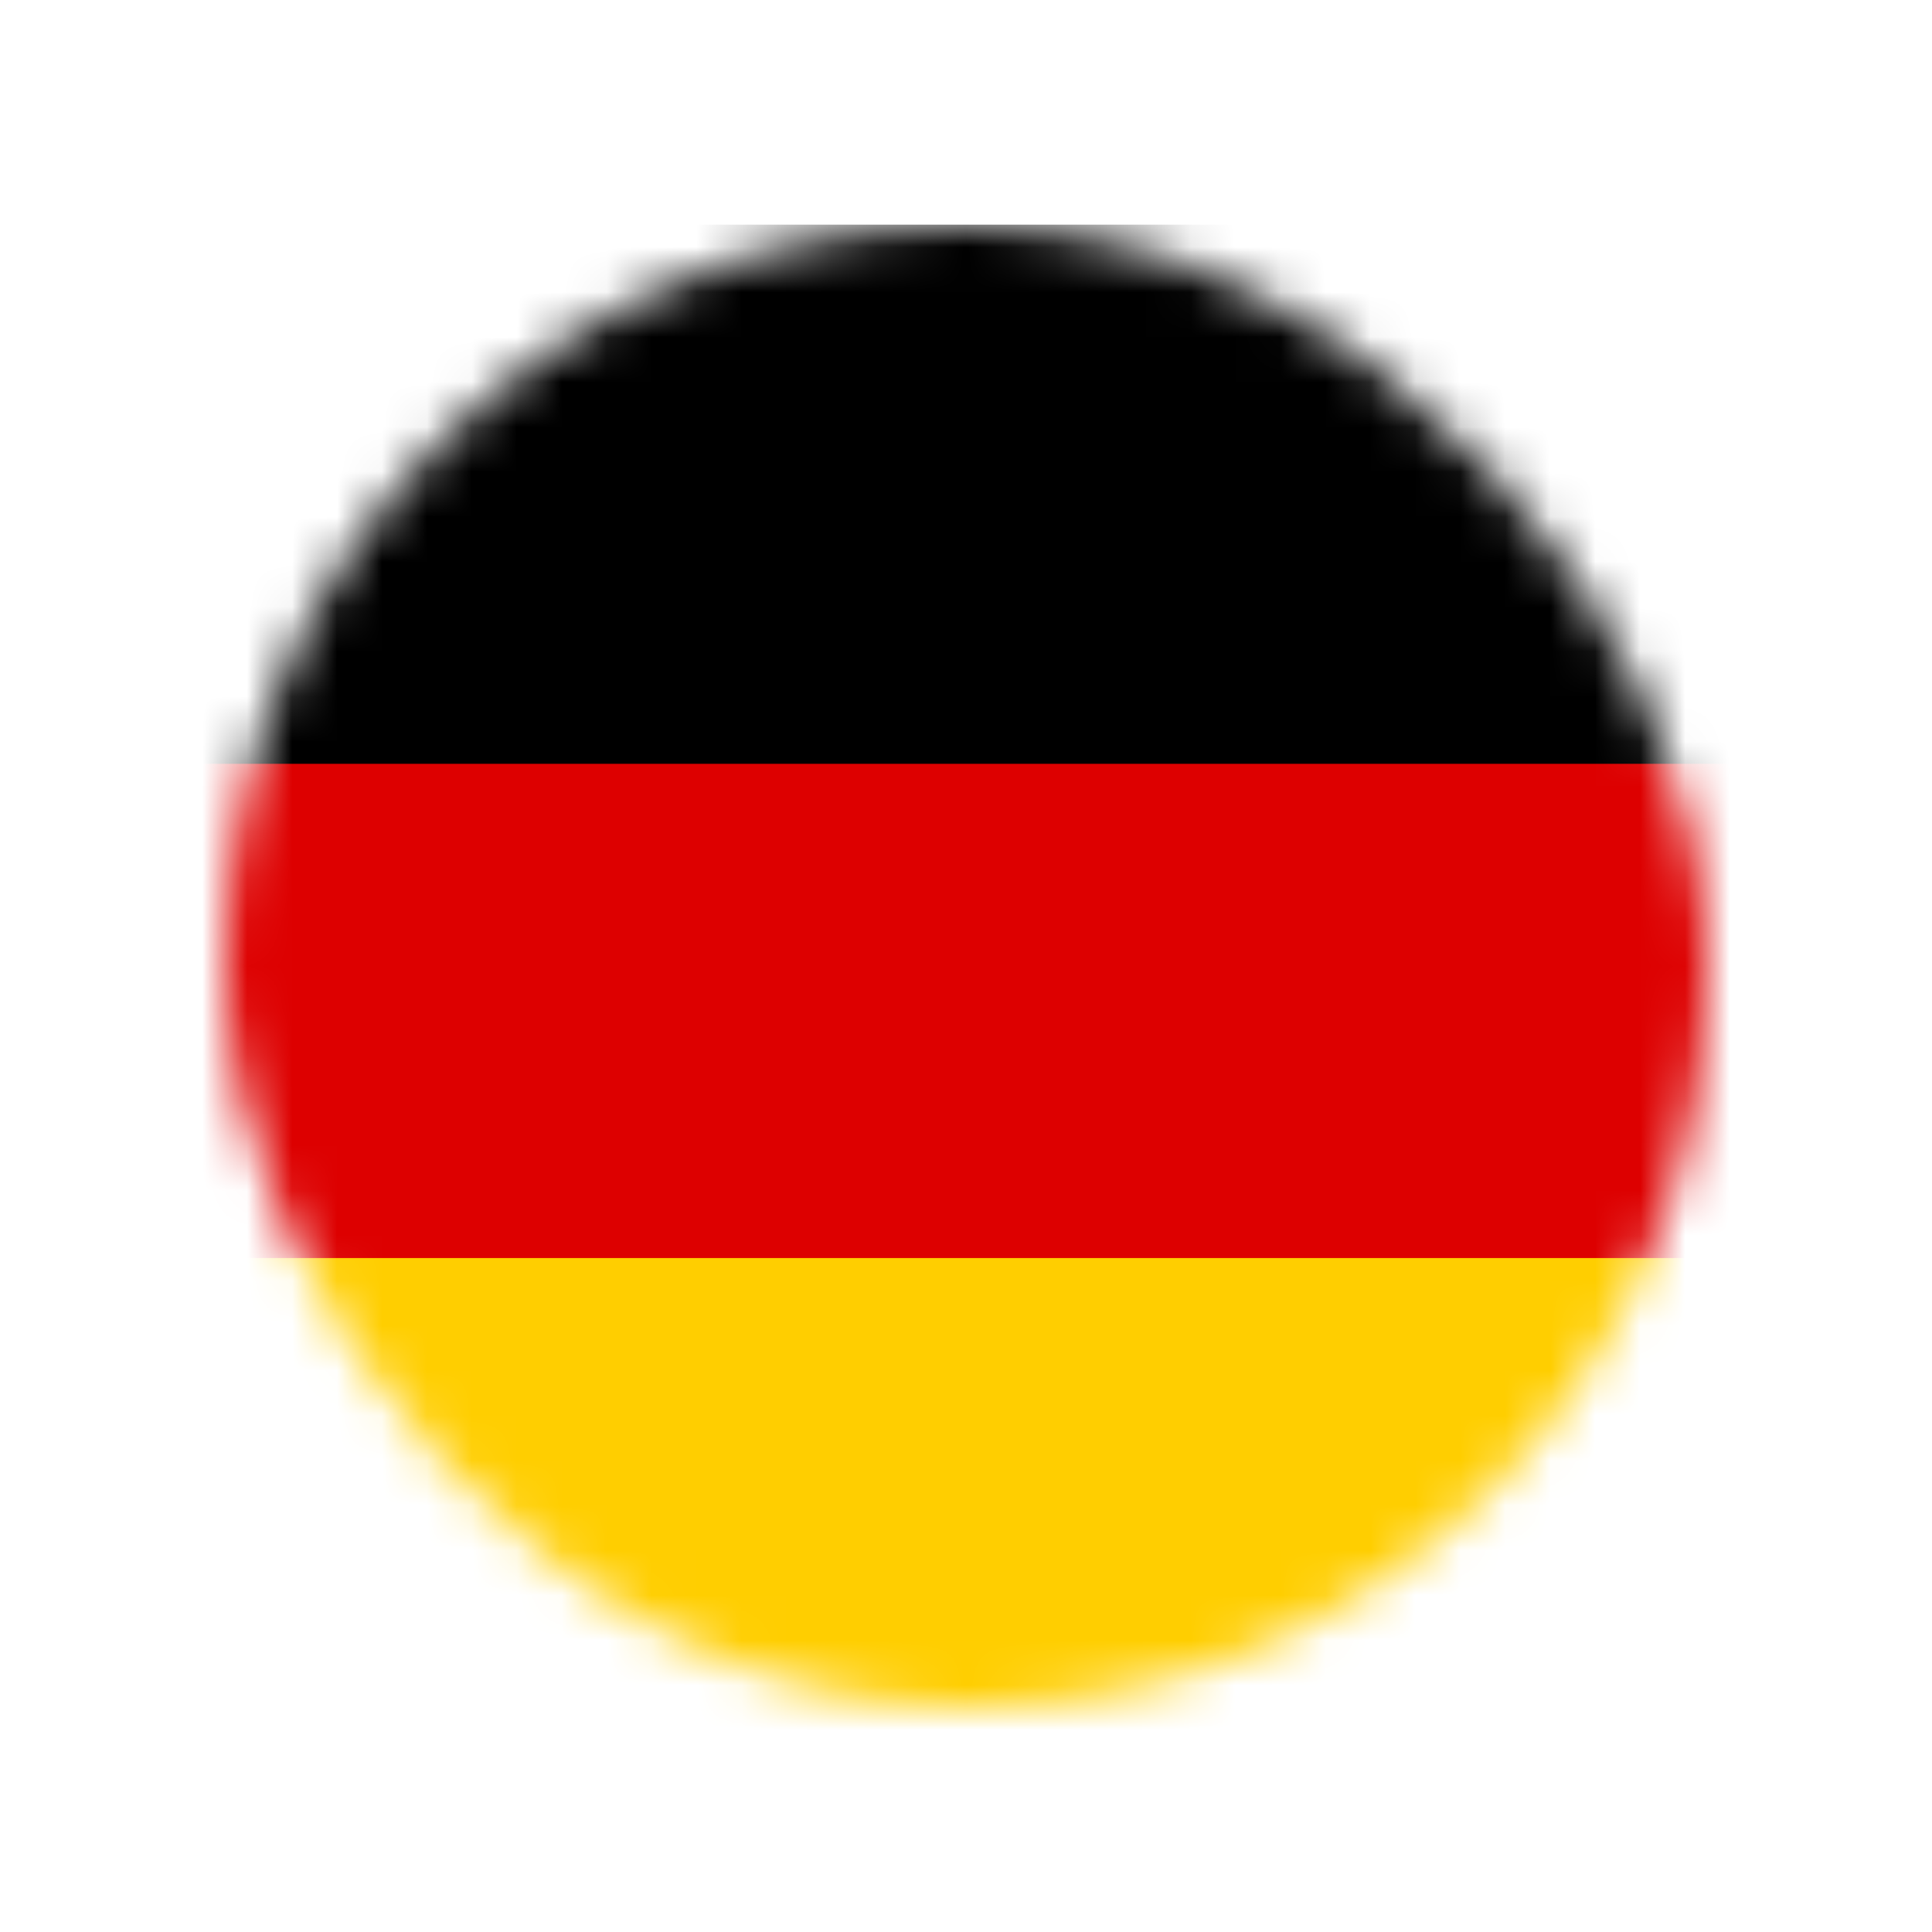<svg width="43" height="43" viewBox="0 0 43 43" fill="none" xmlns="http://www.w3.org/2000/svg">
<g filter="url(#filter0_d_2038_164)">
<mask id="mask0_2038_164" style="mask-type:alpha" maskUnits="userSpaceOnUse" x="5" y="5" width="33" height="33">
<rect x="5" y="5" width="33" height="33" rx="16.5" fill="#BDC2D3"/>
</mask>
<g mask="url(#mask0_2038_164)">
<path d="M50 5H-3V40H50V5Z" fill="black"/>
<path d="M50 17H-3V40H50V17Z" fill="#DD0000"/>
<path d="M50 28H-3V40H50V28Z" fill="#FFCE00"/>
</g>
</g>
<defs>
<filter id="filter0_d_2038_164" x="0" y="0" width="43" height="43" filterUnits="userSpaceOnUse" color-interpolation-filters="sRGB">
<feFlood flood-opacity="0" result="BackgroundImageFix"/>
<feColorMatrix in="SourceAlpha" type="matrix" values="0 0 0 0 0 0 0 0 0 0 0 0 0 0 0 0 0 0 127 0" result="hardAlpha"/>
<feOffset/>
<feGaussianBlur stdDeviation="2.5"/>
<feComposite in2="hardAlpha" operator="out"/>
<feColorMatrix type="matrix" values="0 0 0 0 0.227 0 0 0 0 0.427 0 0 0 0 0.678 0 0 0 0.41 0"/>
<feBlend mode="normal" in2="BackgroundImageFix" result="effect1_dropShadow_2038_164"/>
<feBlend mode="normal" in="SourceGraphic" in2="effect1_dropShadow_2038_164" result="shape"/>
</filter>
</defs>
</svg>
